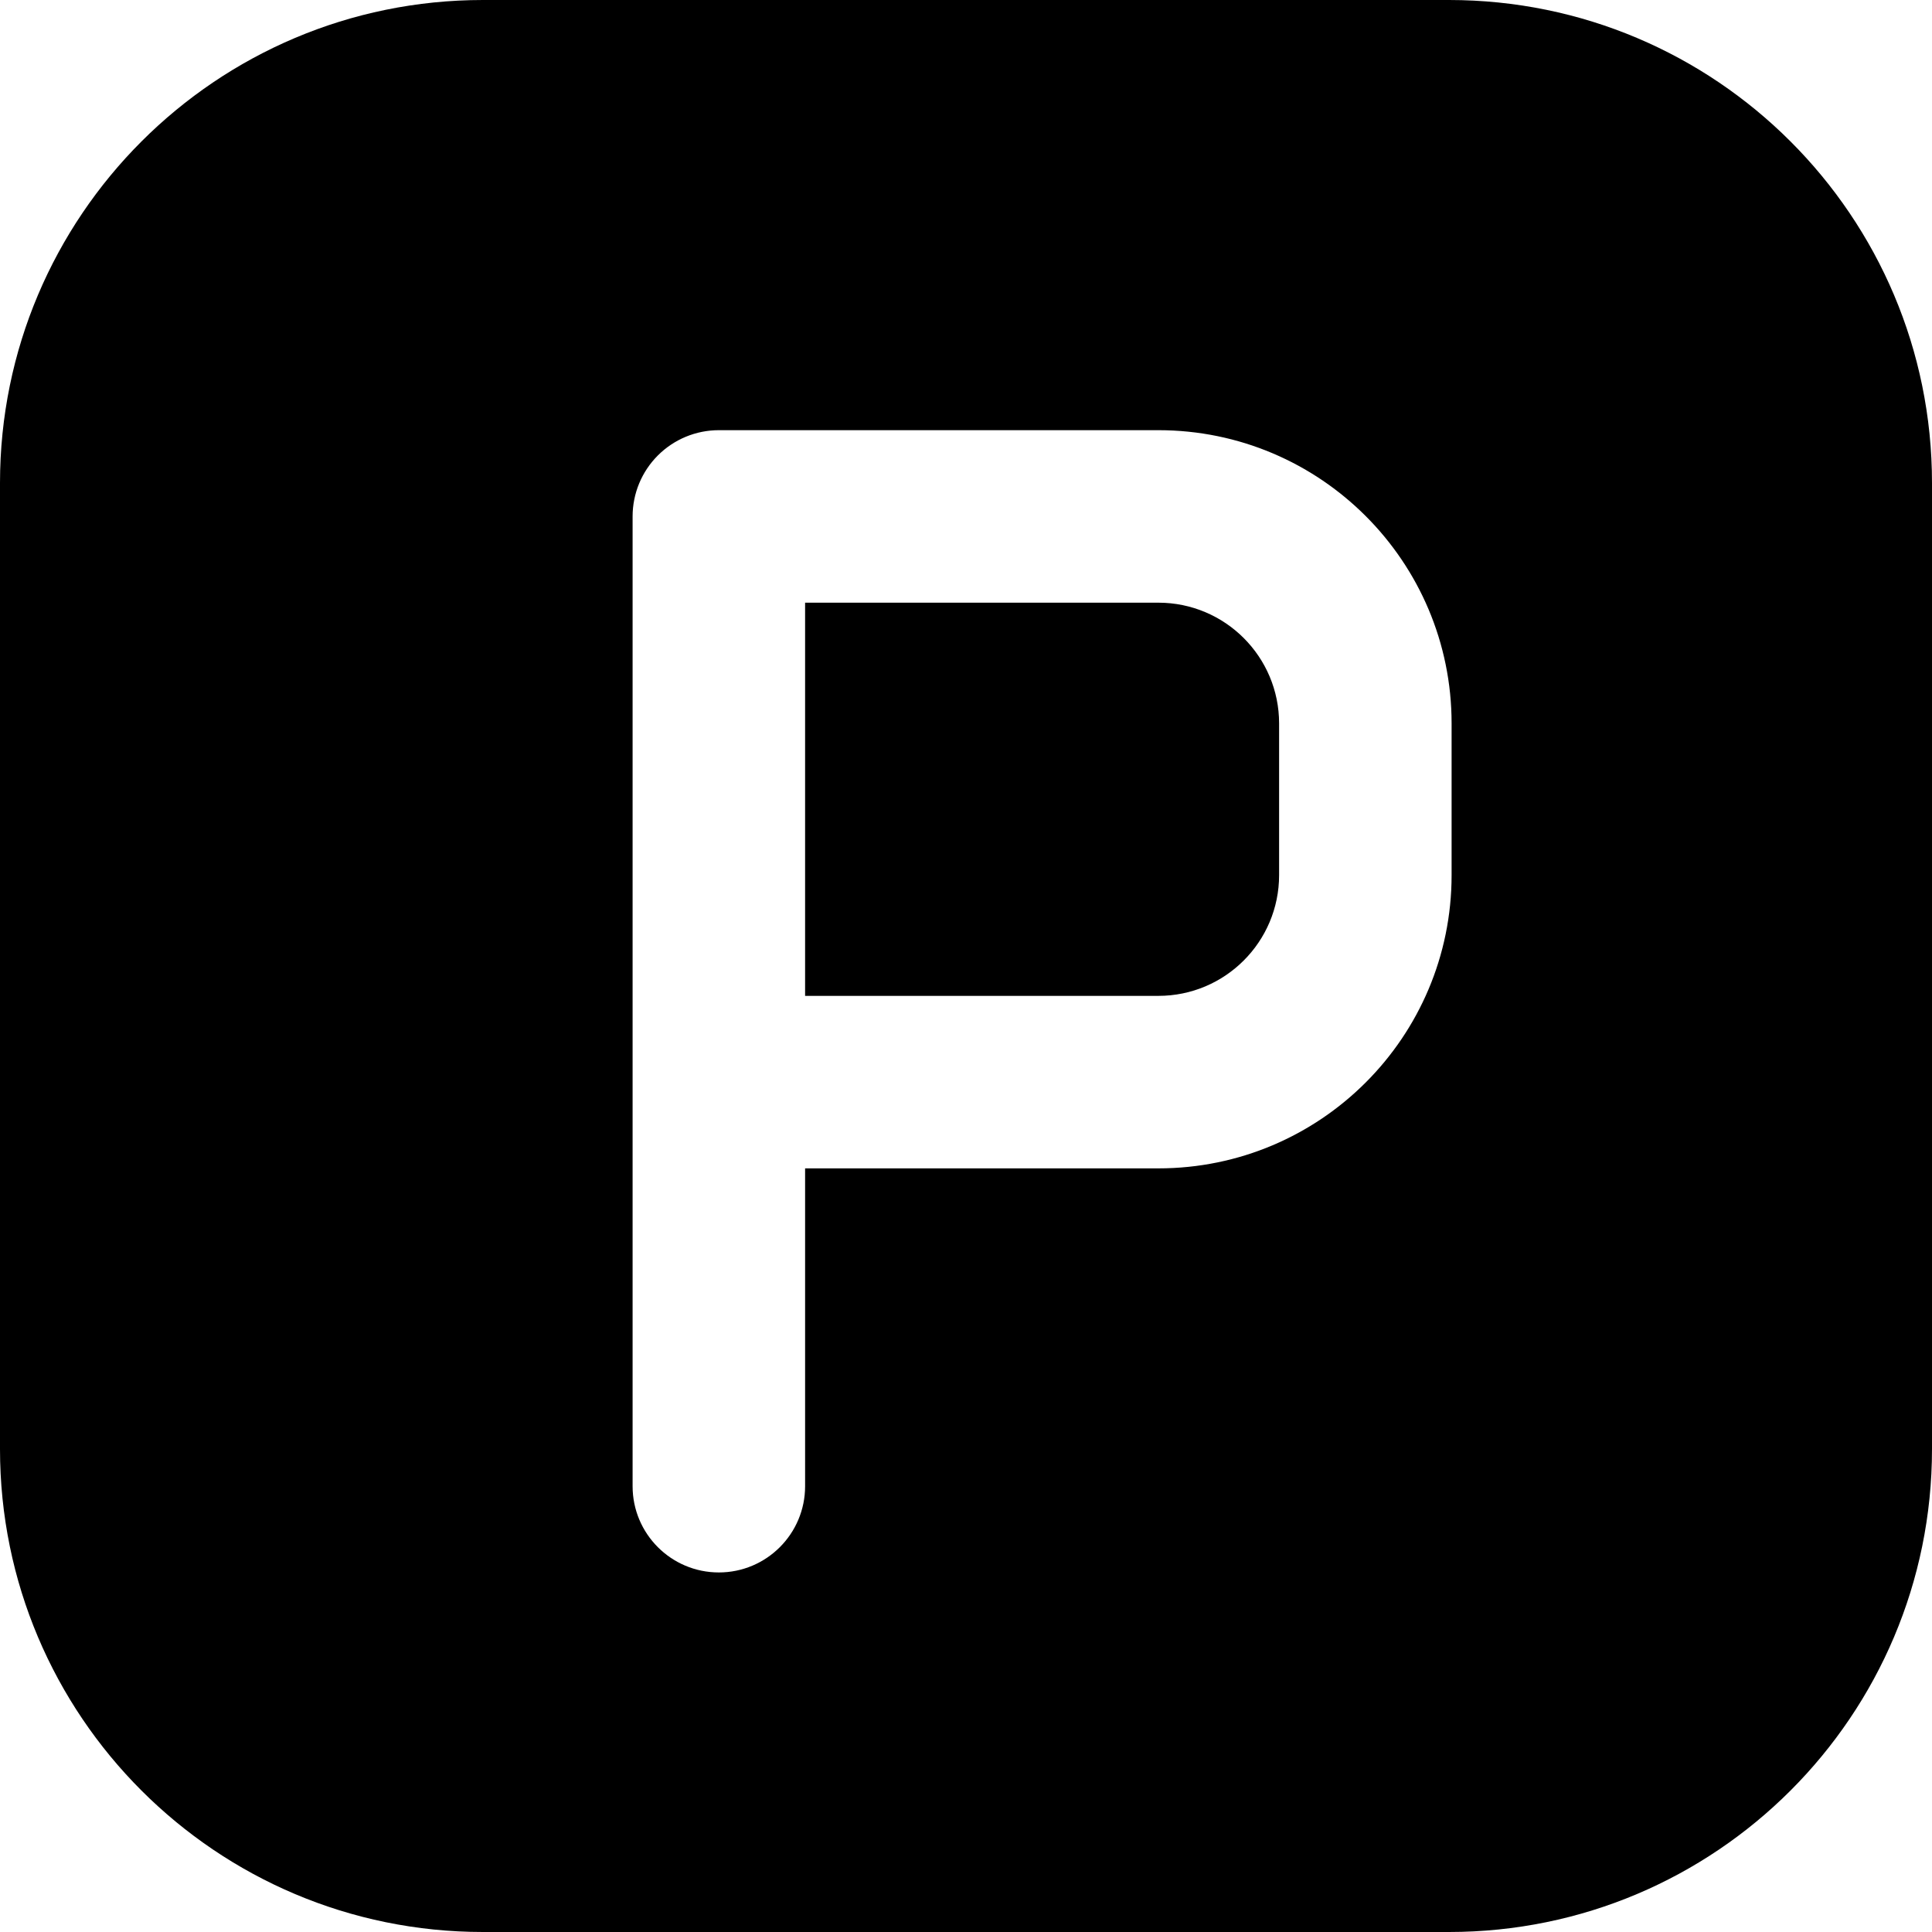 <svg xmlns="http://www.w3.org/2000/svg" fill="none" viewBox="0 0 900 900" id="Parking-Sign--Streamline-Core.svg" height="900" width="900"><desc>Parking Sign Streamline Icon: https://streamlinehq.com</desc><g id="parking-sign--discount-coupon-parking-price-prices-hotel"><path id="Subtract" fill="#000000" fill-rule="evenodd" d="M0 225C0 100.736 100.736 0 225 0h450C799.264 0 900 100.736 900 225v450c0 124.264 -100.736 225 -225 225h-450C100.736 900 0 799.264 0 675v-450Zm334.868 -24.605c-10.657 0 -20.876 4.233 -28.411 11.768 -7.535 7.535 -11.768 17.754 -11.768 28.41v451.752c0 22.185 17.988 40.179 40.179 40.179 22.189 0 40.179 -17.994 40.179 -40.179V544.272h164.559c75.446 0 136.604 -61.161 136.604 -136.607v-70.663c0 -75.446 -61.158 -136.607 -136.604 -136.607h-204.737Zm204.737 263.52h-164.559v-183.163h164.559c31.066 0 56.25 25.184 56.25 56.25v70.663c0 31.066 -25.184 56.25 -56.25 56.25Z" clip-rule="evenodd" stroke-width="1"></path></g></svg>
